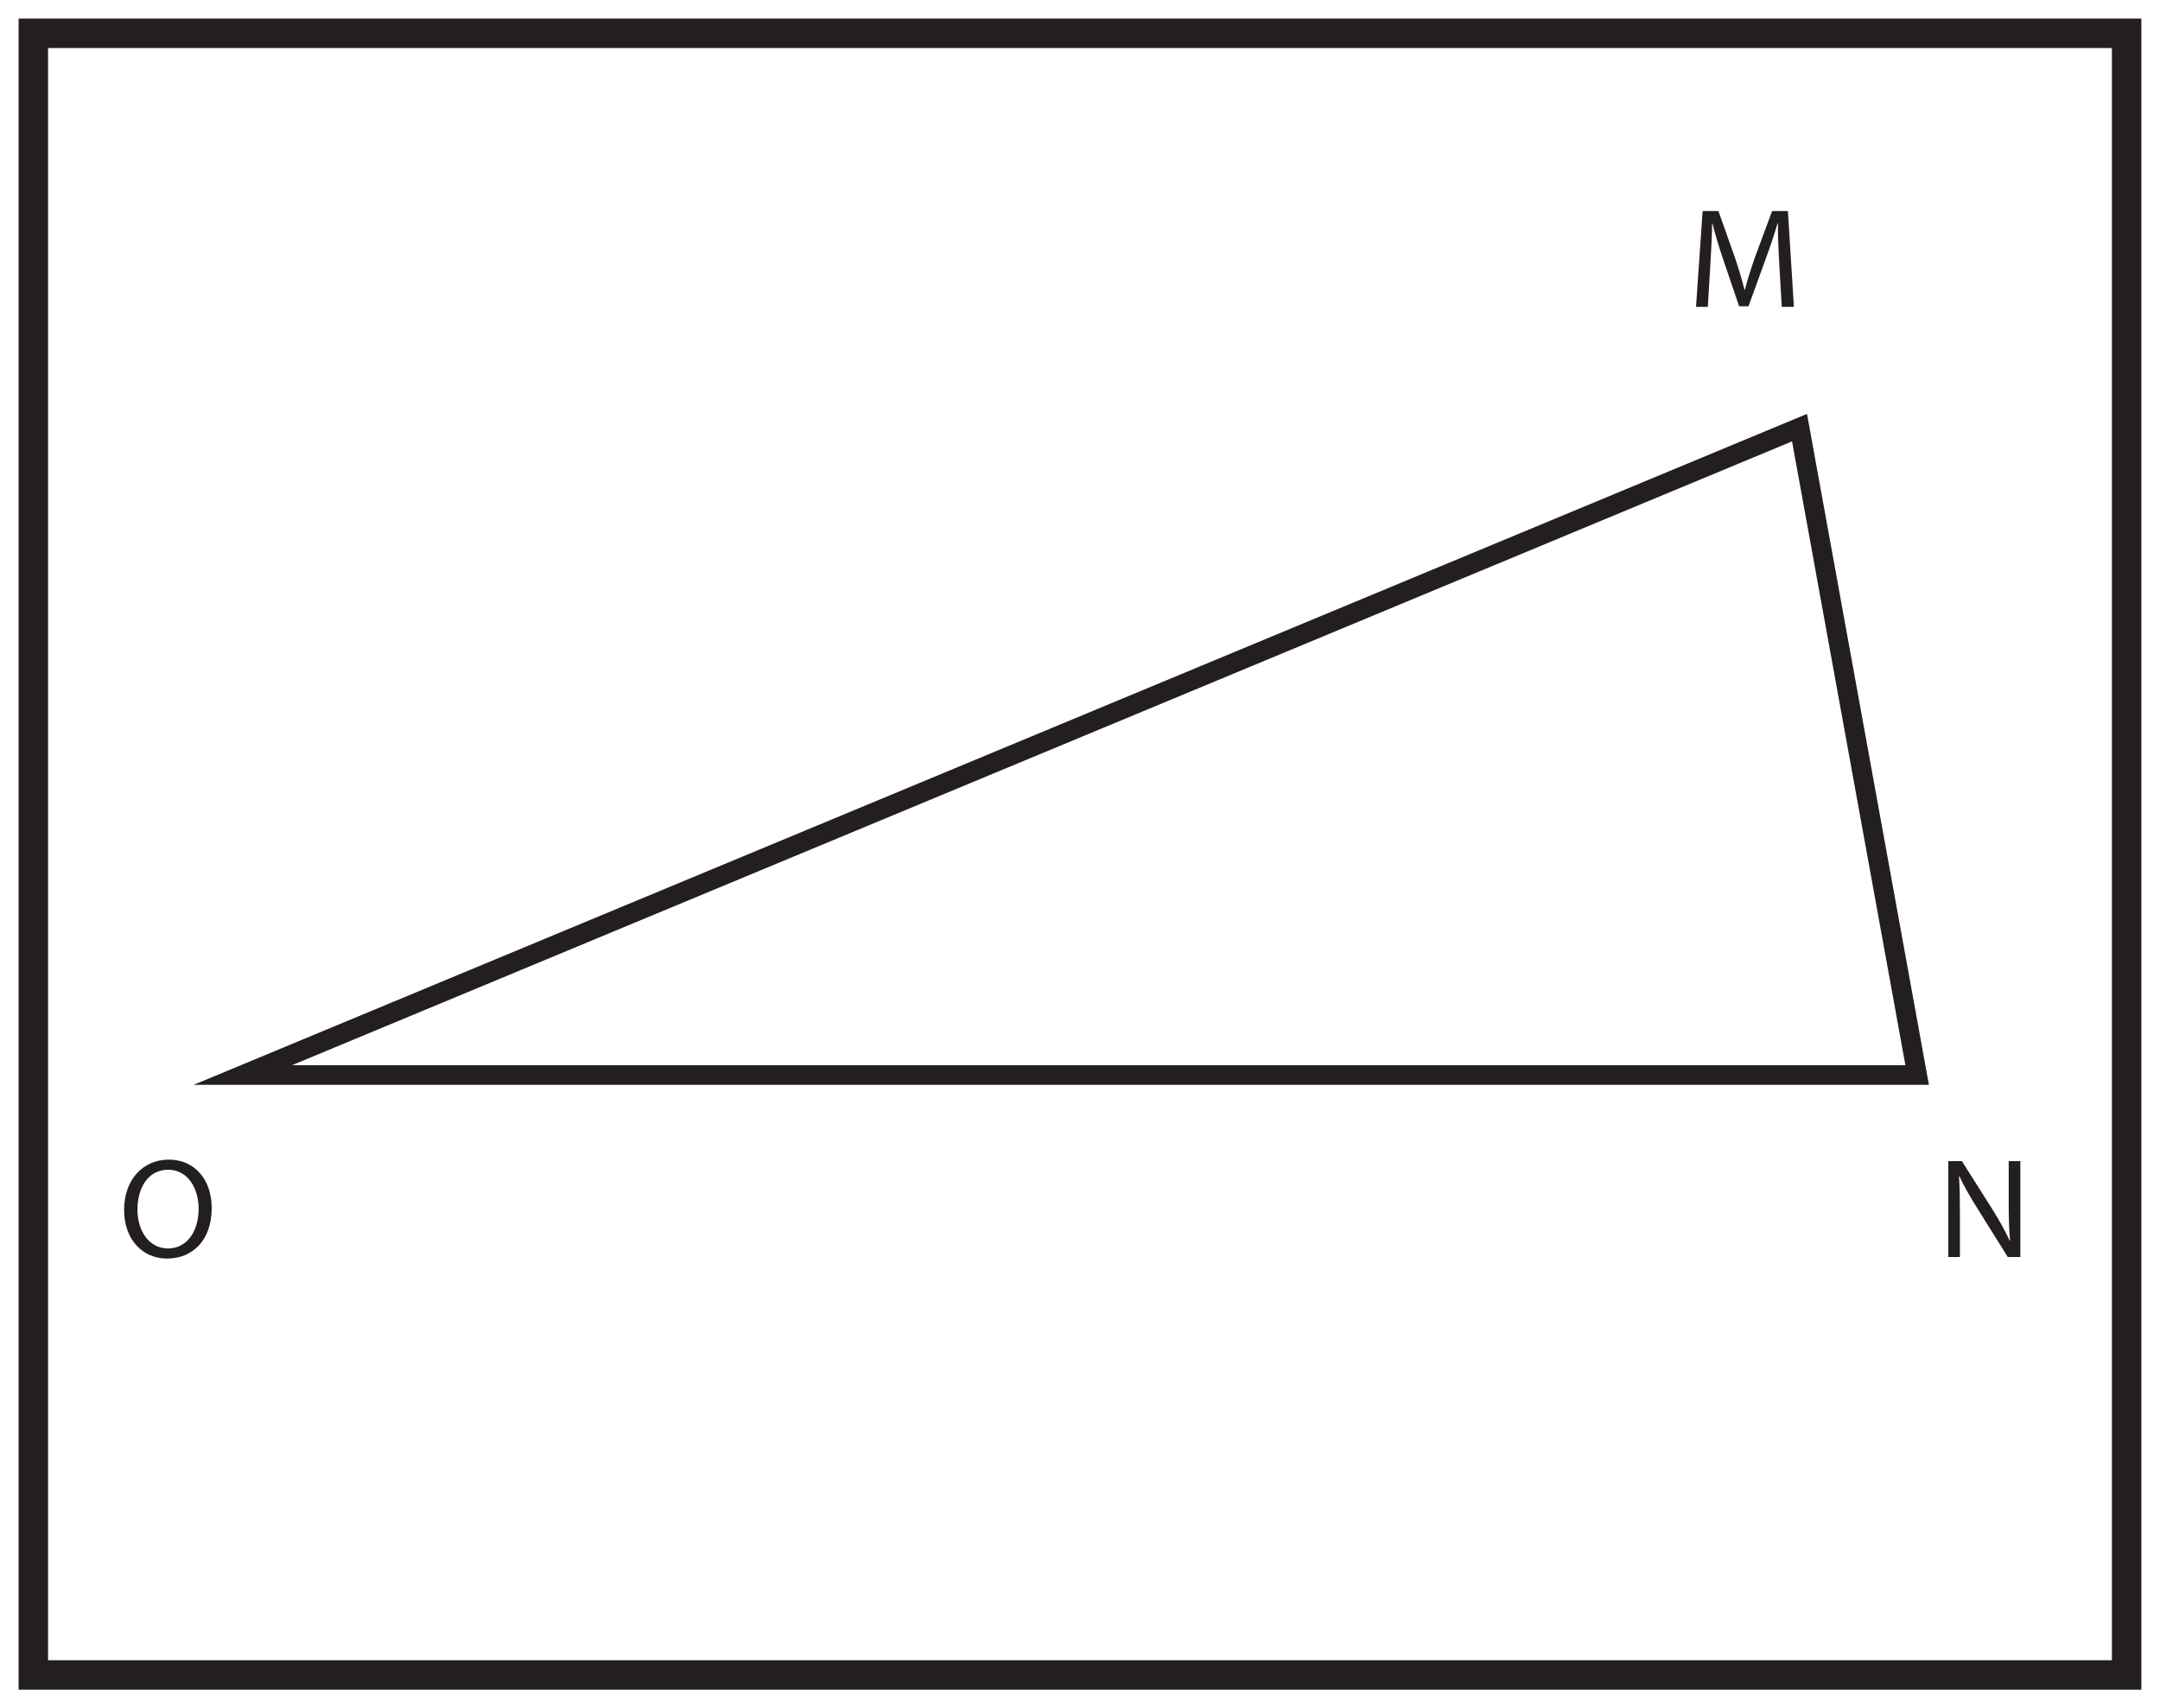 <?xml version="1.0" encoding="UTF-8"?>
<svg xmlns="http://www.w3.org/2000/svg" xmlns:xlink="http://www.w3.org/1999/xlink" width="220pt" height="174pt" viewBox="0 0 220 174" version="1.1">
<defs>
<g>
<symbol overflow="visible" id="glyph0-0">
<path style="stroke:none;" d="M 0 0 L 7.25 0 L 7.25 -10.141 L 0 -10.141 Z M 3.625 -5.719 L 1.156 -9.422 L 6.078 -9.422 Z M 4.062 -5.062 L 6.516 -8.766 L 6.516 -1.375 Z M 1.156 -0.719 L 3.625 -4.422 L 6.078 -0.719 Z M 0.719 -8.766 L 3.188 -5.062 L 0.719 -1.375 Z M 0.719 -8.766 "/>
</symbol>
<symbol overflow="visible" id="glyph0-1">
<path style="stroke:none;" d="M 9.578 0 L 10.812 0 L 10.203 -9.766 L 8.594 -9.766 L 6.844 -5.047 C 6.422 -3.812 6.062 -2.734 5.828 -1.75 L 5.781 -1.75 C 5.531 -2.766 5.203 -3.844 4.797 -5.047 L 3.125 -9.766 L 1.516 -9.766 L 0.844 0 L 2.047 0 L 2.297 -4.188 C 2.391 -5.656 2.469 -7.281 2.484 -8.5 L 2.516 -8.5 C 2.797 -7.344 3.188 -6.078 3.656 -4.703 L 5.234 -0.062 L 6.188 -0.062 L 7.906 -4.797 C 8.406 -6.141 8.812 -7.359 9.141 -8.5 L 9.188 -8.5 C 9.172 -7.281 9.25 -5.656 9.328 -4.281 Z M 9.578 0 "/>
</symbol>
<symbol overflow="visible" id="glyph0-2">
<path style="stroke:none;" d="M 2.281 0 L 2.281 -4.172 C 2.281 -5.797 2.266 -6.969 2.188 -8.203 L 2.234 -8.219 C 2.719 -7.156 3.375 -6.047 4.062 -4.953 L 7.156 0 L 8.438 0 L 8.438 -9.766 L 7.25 -9.766 L 7.25 -5.672 C 7.25 -4.156 7.266 -2.969 7.391 -1.672 L 7.359 -1.656 C 6.891 -2.656 6.328 -3.672 5.609 -4.828 L 2.484 -9.766 L 1.094 -9.766 L 1.094 0 Z M 2.281 0 "/>
</symbol>
<symbol overflow="visible" id="glyph0-3">
<path style="stroke:none;" d="M 5.062 -9.922 C 2.453 -9.922 0.516 -7.891 0.516 -4.797 C 0.516 -1.844 2.328 0.156 4.906 0.156 C 7.406 0.156 9.438 -1.625 9.438 -4.984 C 9.438 -7.875 7.719 -9.922 5.062 -9.922 Z M 5 -8.891 C 7.094 -8.891 8.109 -6.859 8.109 -4.922 C 8.109 -2.703 6.984 -0.875 4.984 -0.875 C 3 -0.875 1.875 -2.734 1.875 -4.828 C 1.875 -6.969 2.906 -8.891 5 -8.891 Z M 5 -8.891 "/>
</symbol>
</g>
</defs>
<g id="surface1">
<rect x="0" y="0" width="220" height="174" style="fill:rgb(100%,100%,100%);fill-opacity:1;stroke:none;"/>
<path style=" stroke:none;fill-rule:nonzero;fill:rgb(100%,100%,100%);fill-opacity:1;" d="M 3.395 3.391 L 216.602 3.391 L 216.602 170.609 L 3.395 170.609 Z M 3.395 3.391 "/>
<path style=" stroke:none;fill-rule:nonzero;fill:rgb(13.73%,12.16%,12.549%);fill-opacity:1;" d="M 218.102 1.891 L 1.895 1.891 L 1.895 172.109 L 218.102 172.109 Z M 215.102 169.109 L 4.895 169.109 L 4.895 4.891 L 215.102 4.891 Z M 215.102 169.109 "/>
<g style="fill:rgb(13.73%,12.16%,12.549%);fill-opacity:1;">
  <use xlink:href="#glyph0-1" x="171.899" y="31.259"/>
</g>
<g style="fill:rgb(13.73%,12.16%,12.549%);fill-opacity:1;">
  <use xlink:href="#glyph0-2" x="197.34" y="128.04"/>
</g>
<g style="fill:rgb(13.73%,12.16%,12.549%);fill-opacity:1;">
  <use xlink:href="#glyph0-3" x="12.124" y="128.04"/>
</g>
<path style="fill:none;stroke-width:2;stroke-linecap:butt;stroke-linejoin:miter;stroke:rgb(13.73%,12.16%,12.549%);stroke-opacity:1;stroke-miterlimit:10;" d="M -0.002 0 L 158.549 65.941 L 170.53 0 Z M -0.002 0 " transform="matrix(1,0,0,-1,24.736,109.5)"/>
</g>
</svg>
